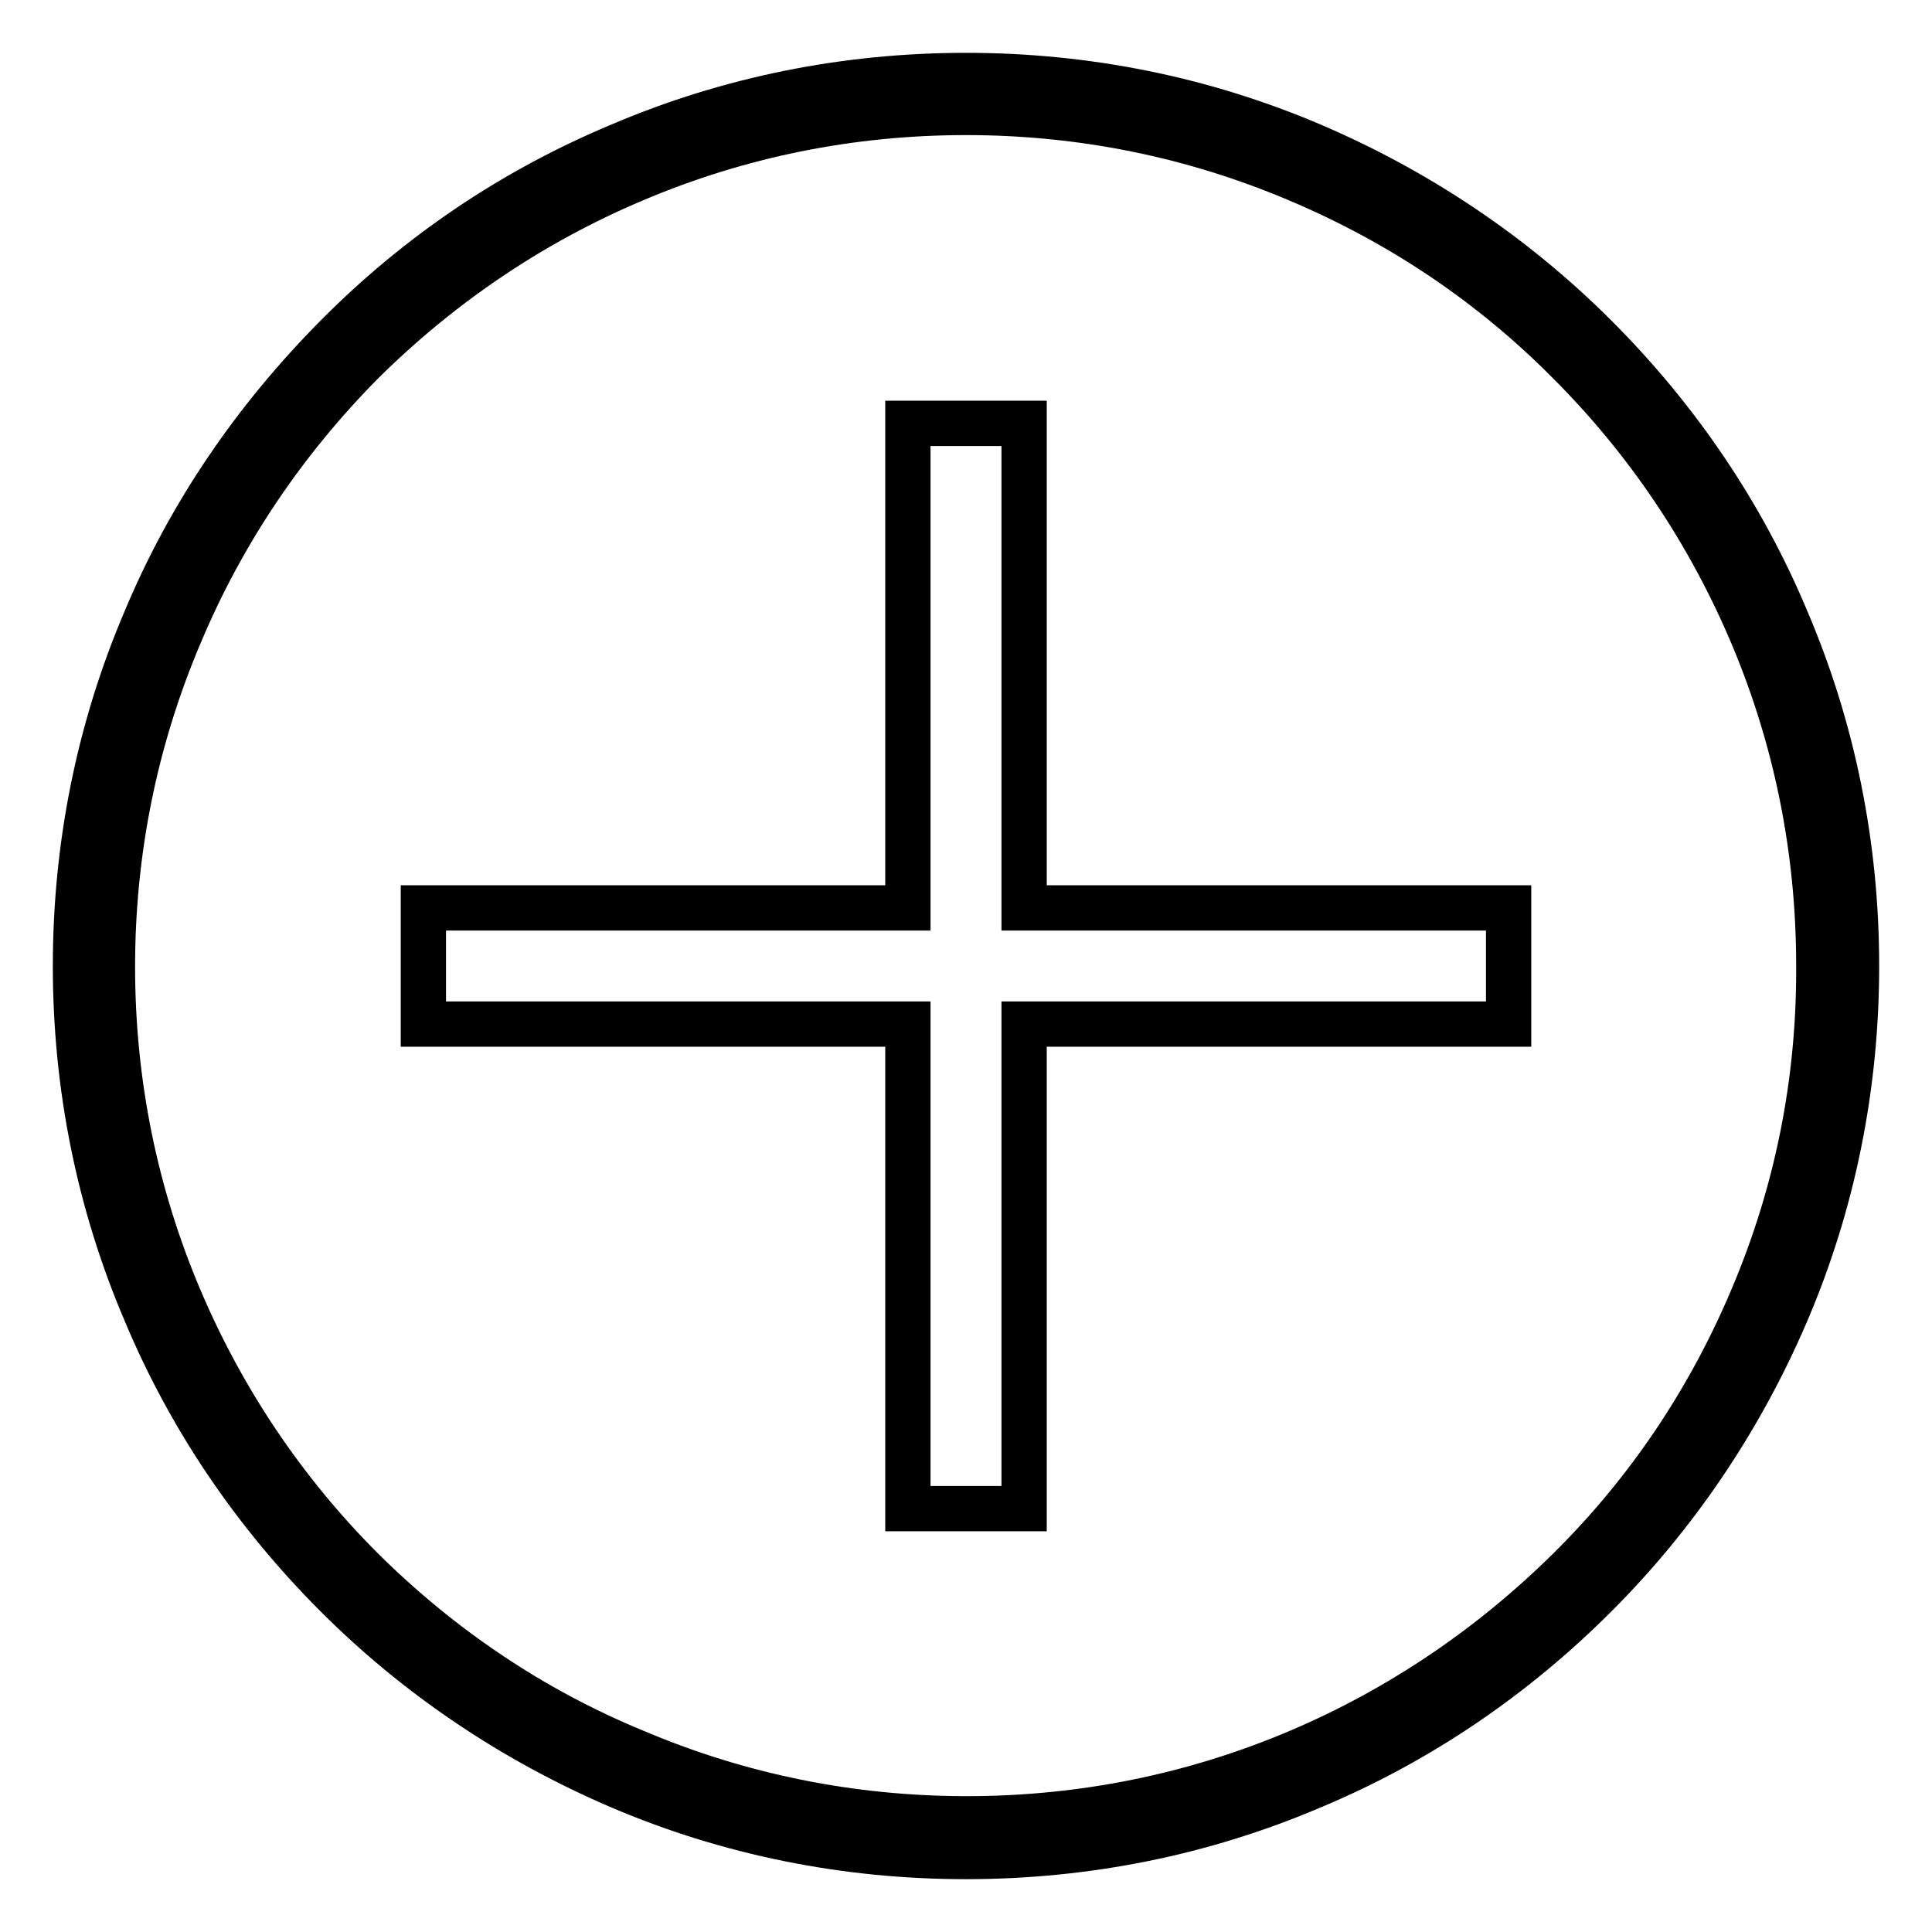 <?xml version="1.0" encoding="utf-8"?>
<!-- Svg Vector Icons : http://www.onlinewebfonts.com/icon -->
<!DOCTYPE svg PUBLIC "-//W3C//DTD SVG 1.1//EN" "http://www.w3.org/Graphics/SVG/1.1/DTD/svg11.dtd">
<svg version="1.1" xmlns="http://www.w3.org/2000/svg" xmlns:xlink="http://www.w3.org/1999/xlink" x="0px" y="0px" viewBox="0 0 256 256" enable-background="new 0 0 256 256" xml:space="preserve">
<g> <path stroke-width="6" fill-opacity="0" stroke="#000000"  d="M135.7,56.1h-15.4v64.2H56.1v15.4h64.2v64.2h15.4v-64.2h64.2v-15.4h-64.2V56.1z M236.7,82.1 c-5.9-14.1-14.5-26.7-25.3-37.5c-10.8-10.8-23.5-19.3-37.5-25.3c-14.5-6.2-30-9.3-45.9-9.3c-15.9,0-31.4,3.1-45.9,9.3 C68,25.2,55.4,33.7,44.6,44.6S25.2,68,19.3,82.1c-6.2,14.5-9.3,30-9.3,45.9c0,15.9,3.1,31.4,9.3,45.9c5.9,14.1,14.5,26.7,25.3,37.5 c10.8,10.8,23.5,19.3,37.5,25.3c14.5,6.2,30,9.3,45.9,9.3c15.9,0,31.4-3.1,45.9-9.3c14.1-5.9,26.7-14.5,37.5-25.3 c10.8-10.8,19.3-23.5,25.3-37.5c6.2-14.5,9.3-30,9.3-45.9C246,112.1,242.9,96.6,236.7,82.1z M232.2,172 c-5.7,13.5-13.8,25.6-24.2,35.9s-22.5,18.5-35.9,24.2c-13.9,5.9-28.7,8.9-44,8.9c-15.3,0-30.1-3-44-8.9 C70.5,226.5,58.4,218.3,48,208c-10.4-10.4-18.5-22.5-24.2-35.9c-5.9-13.9-8.9-28.7-8.9-44c0-15.3,3-30.1,8.9-44 C29.5,70.5,37.7,58.4,48,48C58.4,37.7,70.5,29.5,84,23.8c13.9-5.9,28.7-8.9,44-8.9c15.3,0,30.1,3,44,8.9 c13.5,5.7,25.6,13.8,35.9,24.2c10.4,10.4,18.5,22.5,24.2,35.9c5.9,13.9,8.9,28.7,8.9,44C241.1,143.3,238.1,158.1,232.2,172z"/></g>
</svg>
